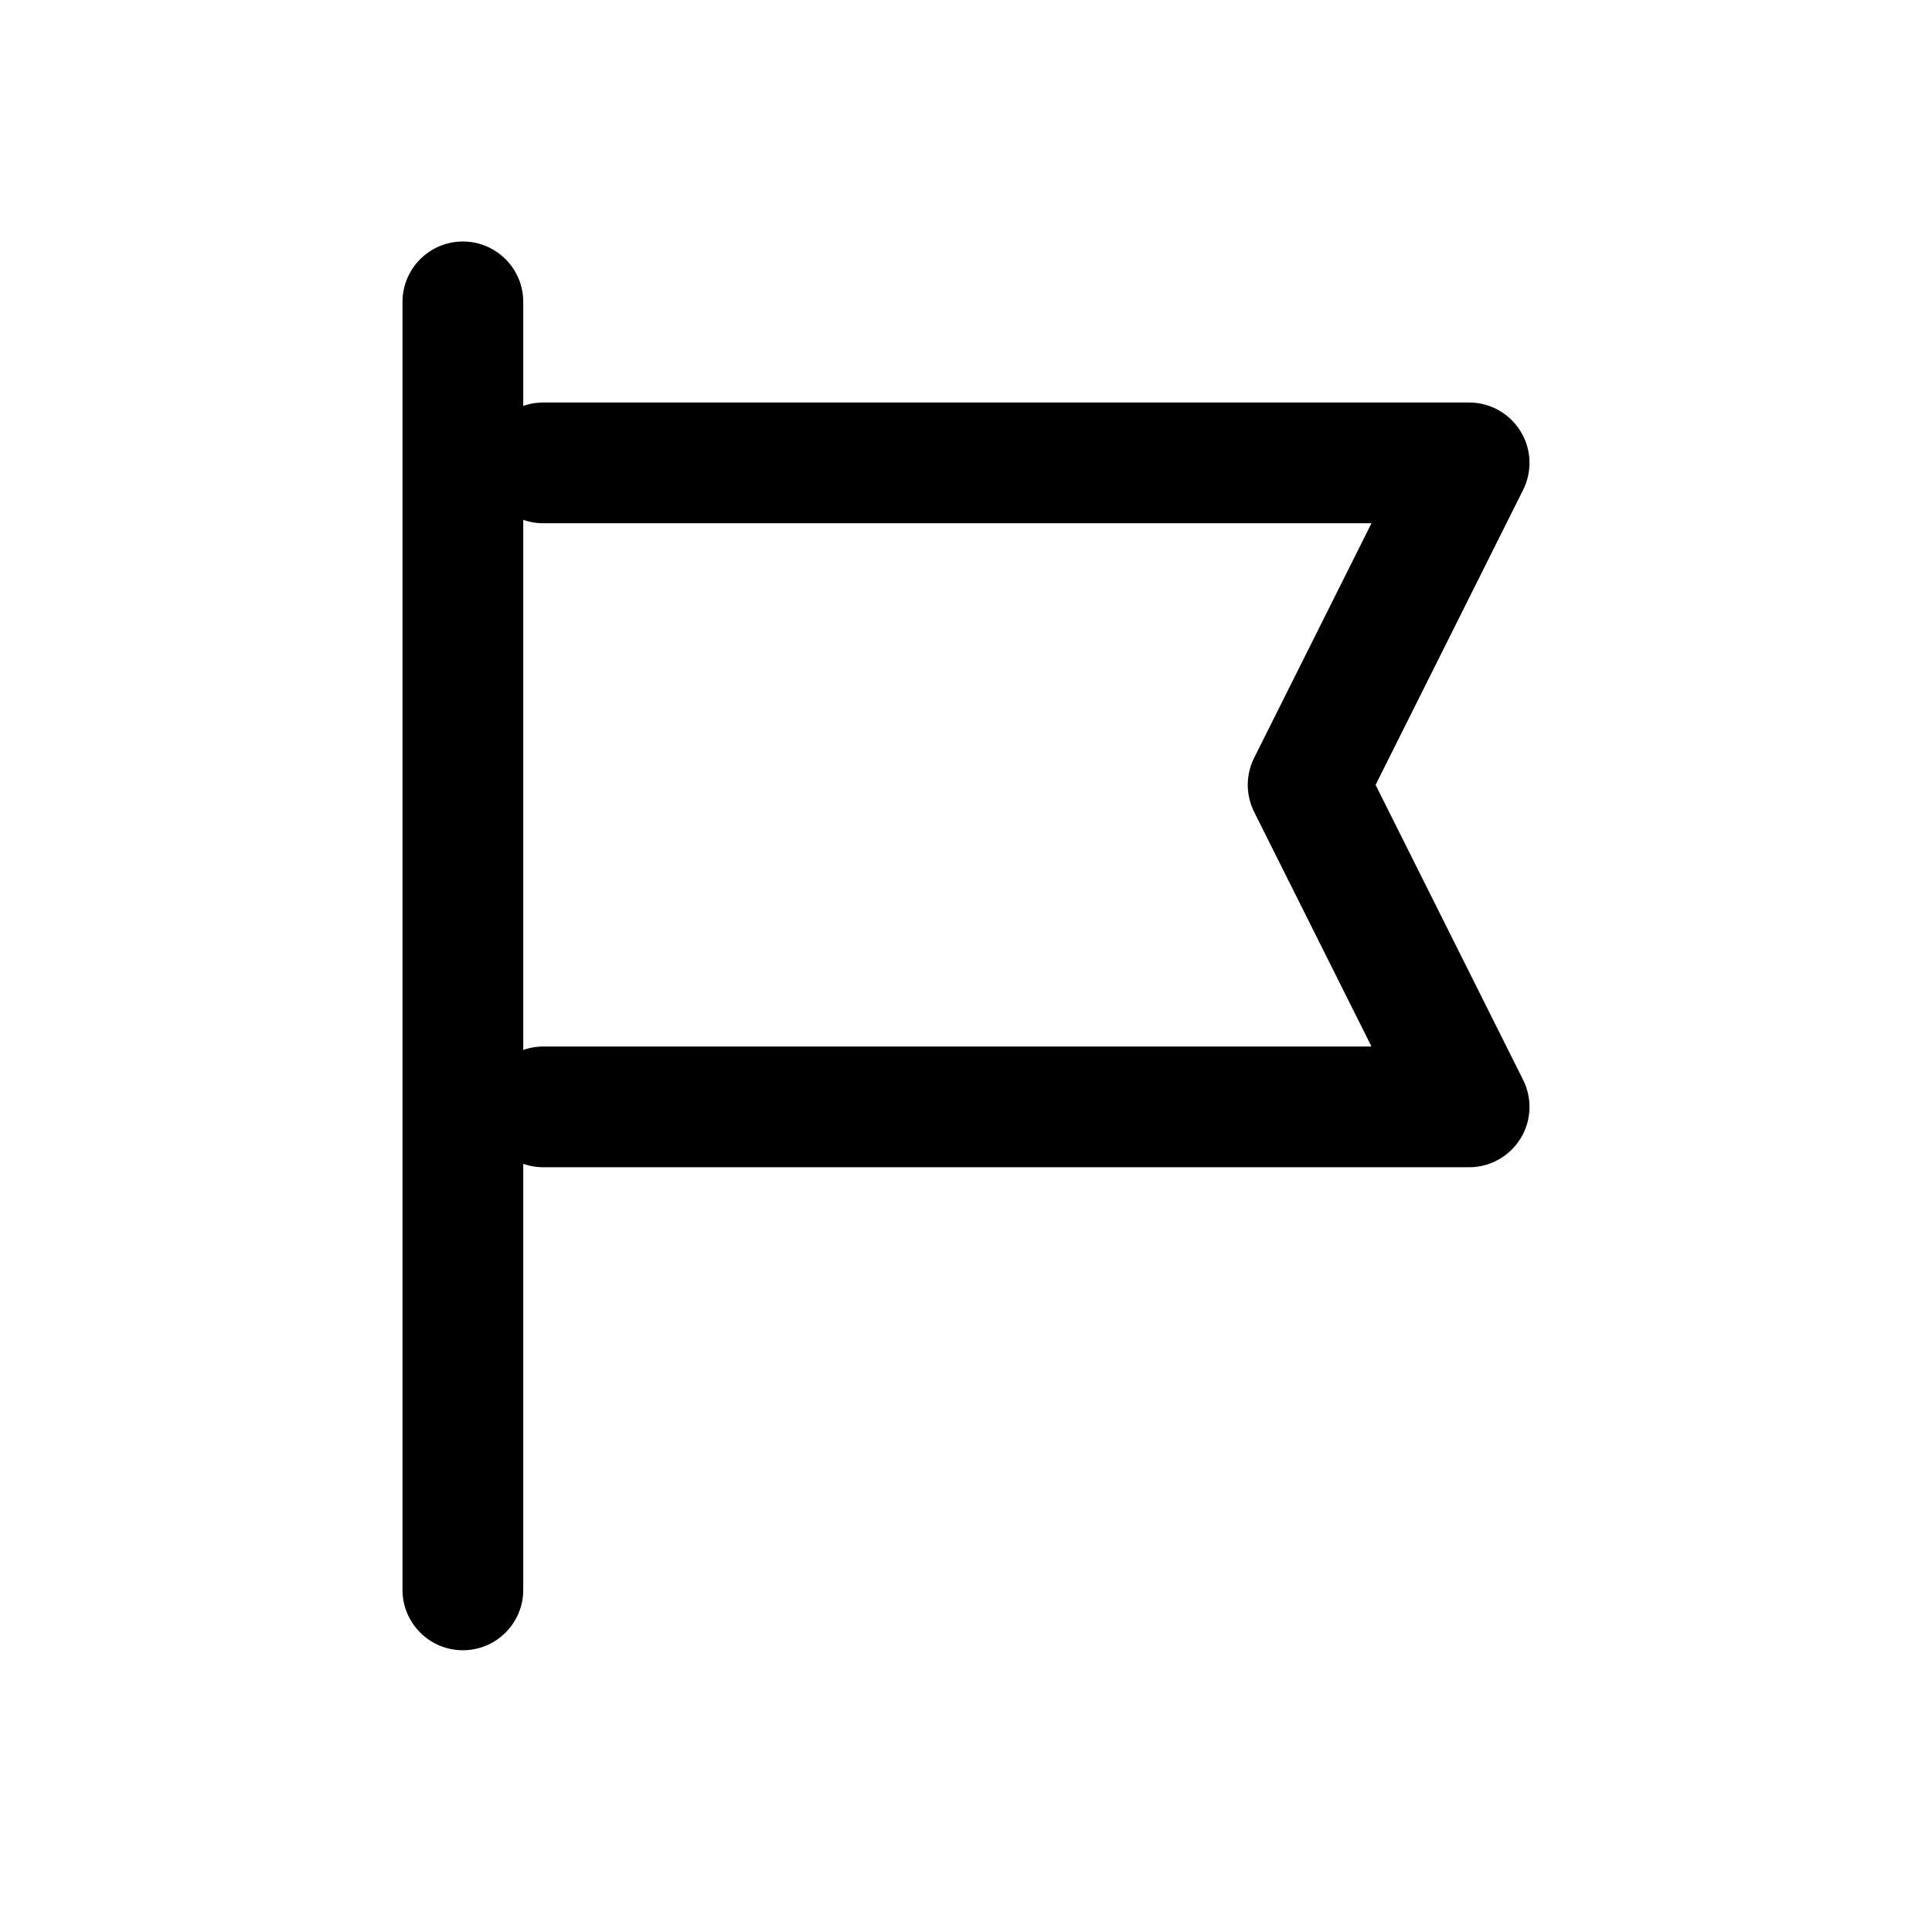 <svg width="24" height="24" viewBox="0 0 24 24" fill="none" xmlns="http://www.w3.org/2000/svg">
<path d="M6.5 3.75C6.5 3.336 6.164 3 5.75 3C5.336 3 5 3.336 5 3.75V19.75C5 20.164 5.336 20.5 5.75 20.5C6.164 20.5 6.5 20.164 6.5 19.75L6.5 3.75Z" fill="black"/>
<path fill-rule="evenodd" clip-rule="evenodd" d="M6 5.75C6 5.336 6.336 5 6.75 5H18.25C18.51 5 18.751 5.135 18.888 5.356C19.025 5.577 19.037 5.853 18.921 6.085L17.088 9.75L18.921 13.415C19.037 13.647 19.025 13.923 18.888 14.144C18.751 14.365 18.51 14.5 18.25 14.5H6.75C6.336 14.5 6 14.164 6 13.75C6 13.336 6.336 13 6.75 13H17.037L15.579 10.085C15.474 9.874 15.474 9.626 15.579 9.415L17.037 6.5H6.75C6.336 6.5 6 6.164 6 5.75Z" fill="black"/>
</svg>
